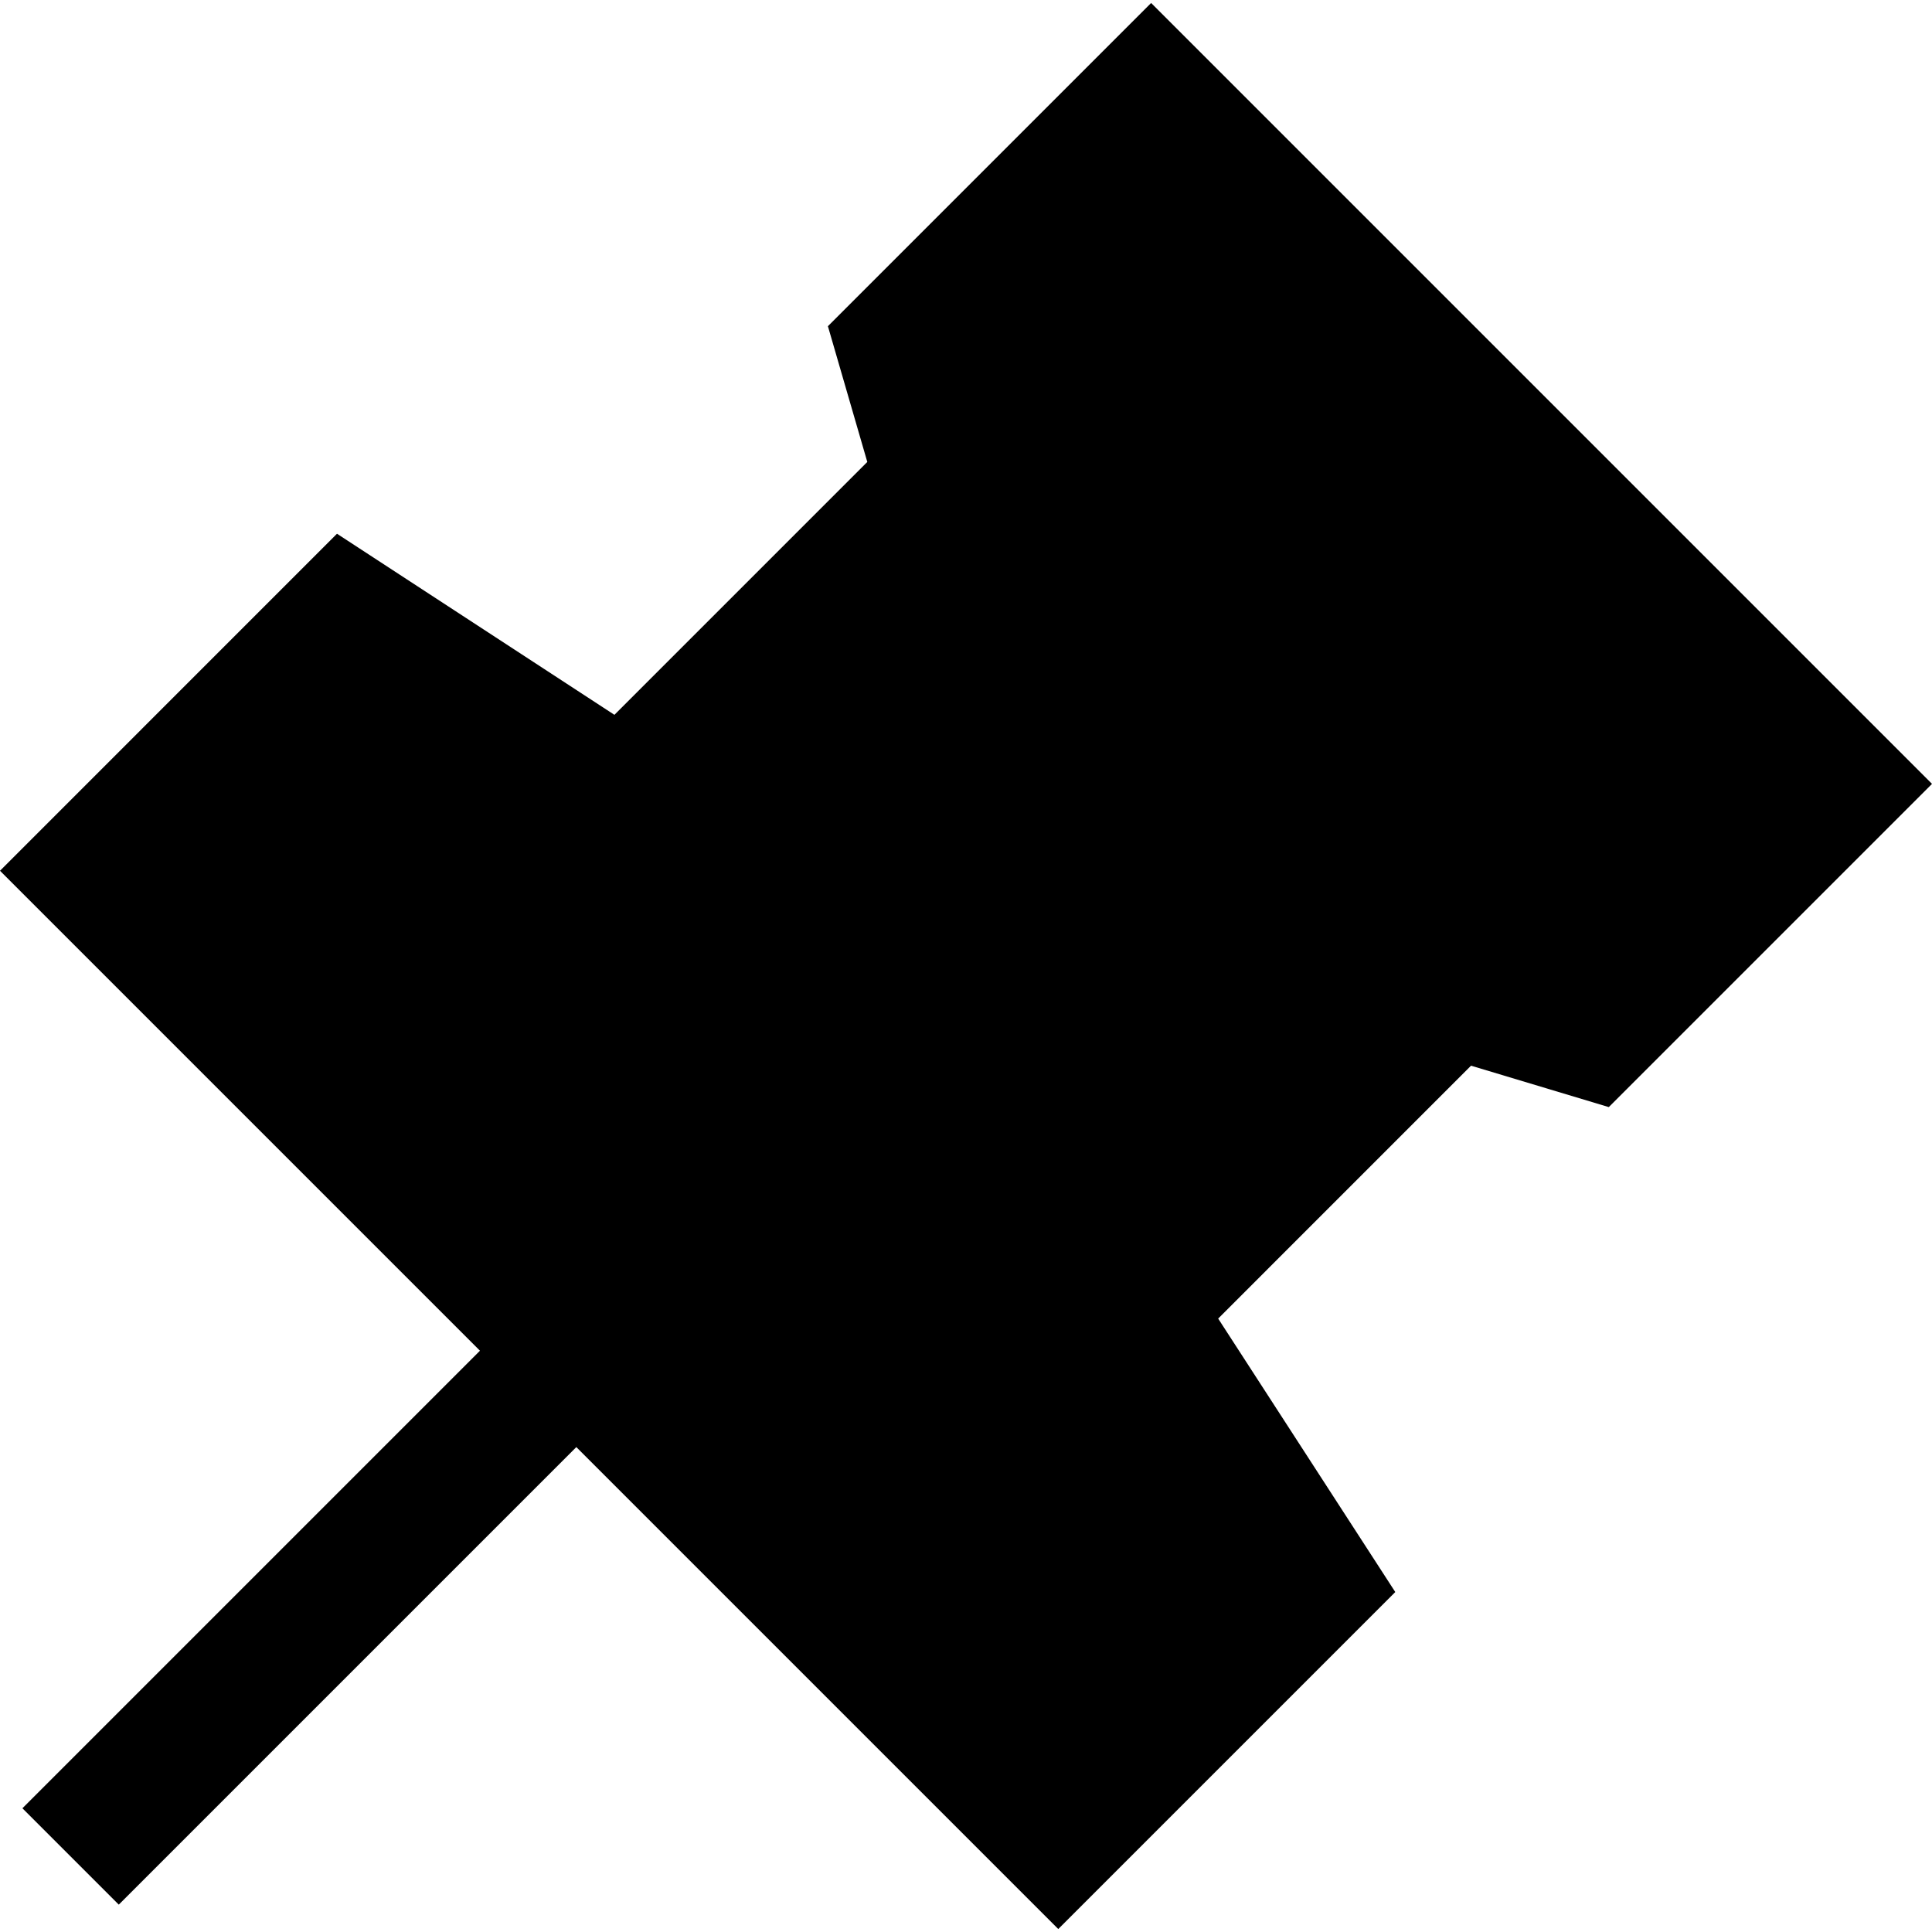<svg xmlns="http://www.w3.org/2000/svg" width="500" height="500" viewBox="0 0 132.292 132.292">
  <path d="M78.822.204l-3.3 3.3L56.69 22.336l2.697 9.295-17.315 17.316-18.997-12.4L0 59.624l32.865 32.865-31.33 31.33 6.598 6.599 31.33-31.33 33.001 33 23.076-23.075-12.127-18.725 17.315-17.316 9.432 2.835 22.132-22.132z"/>
</svg>
